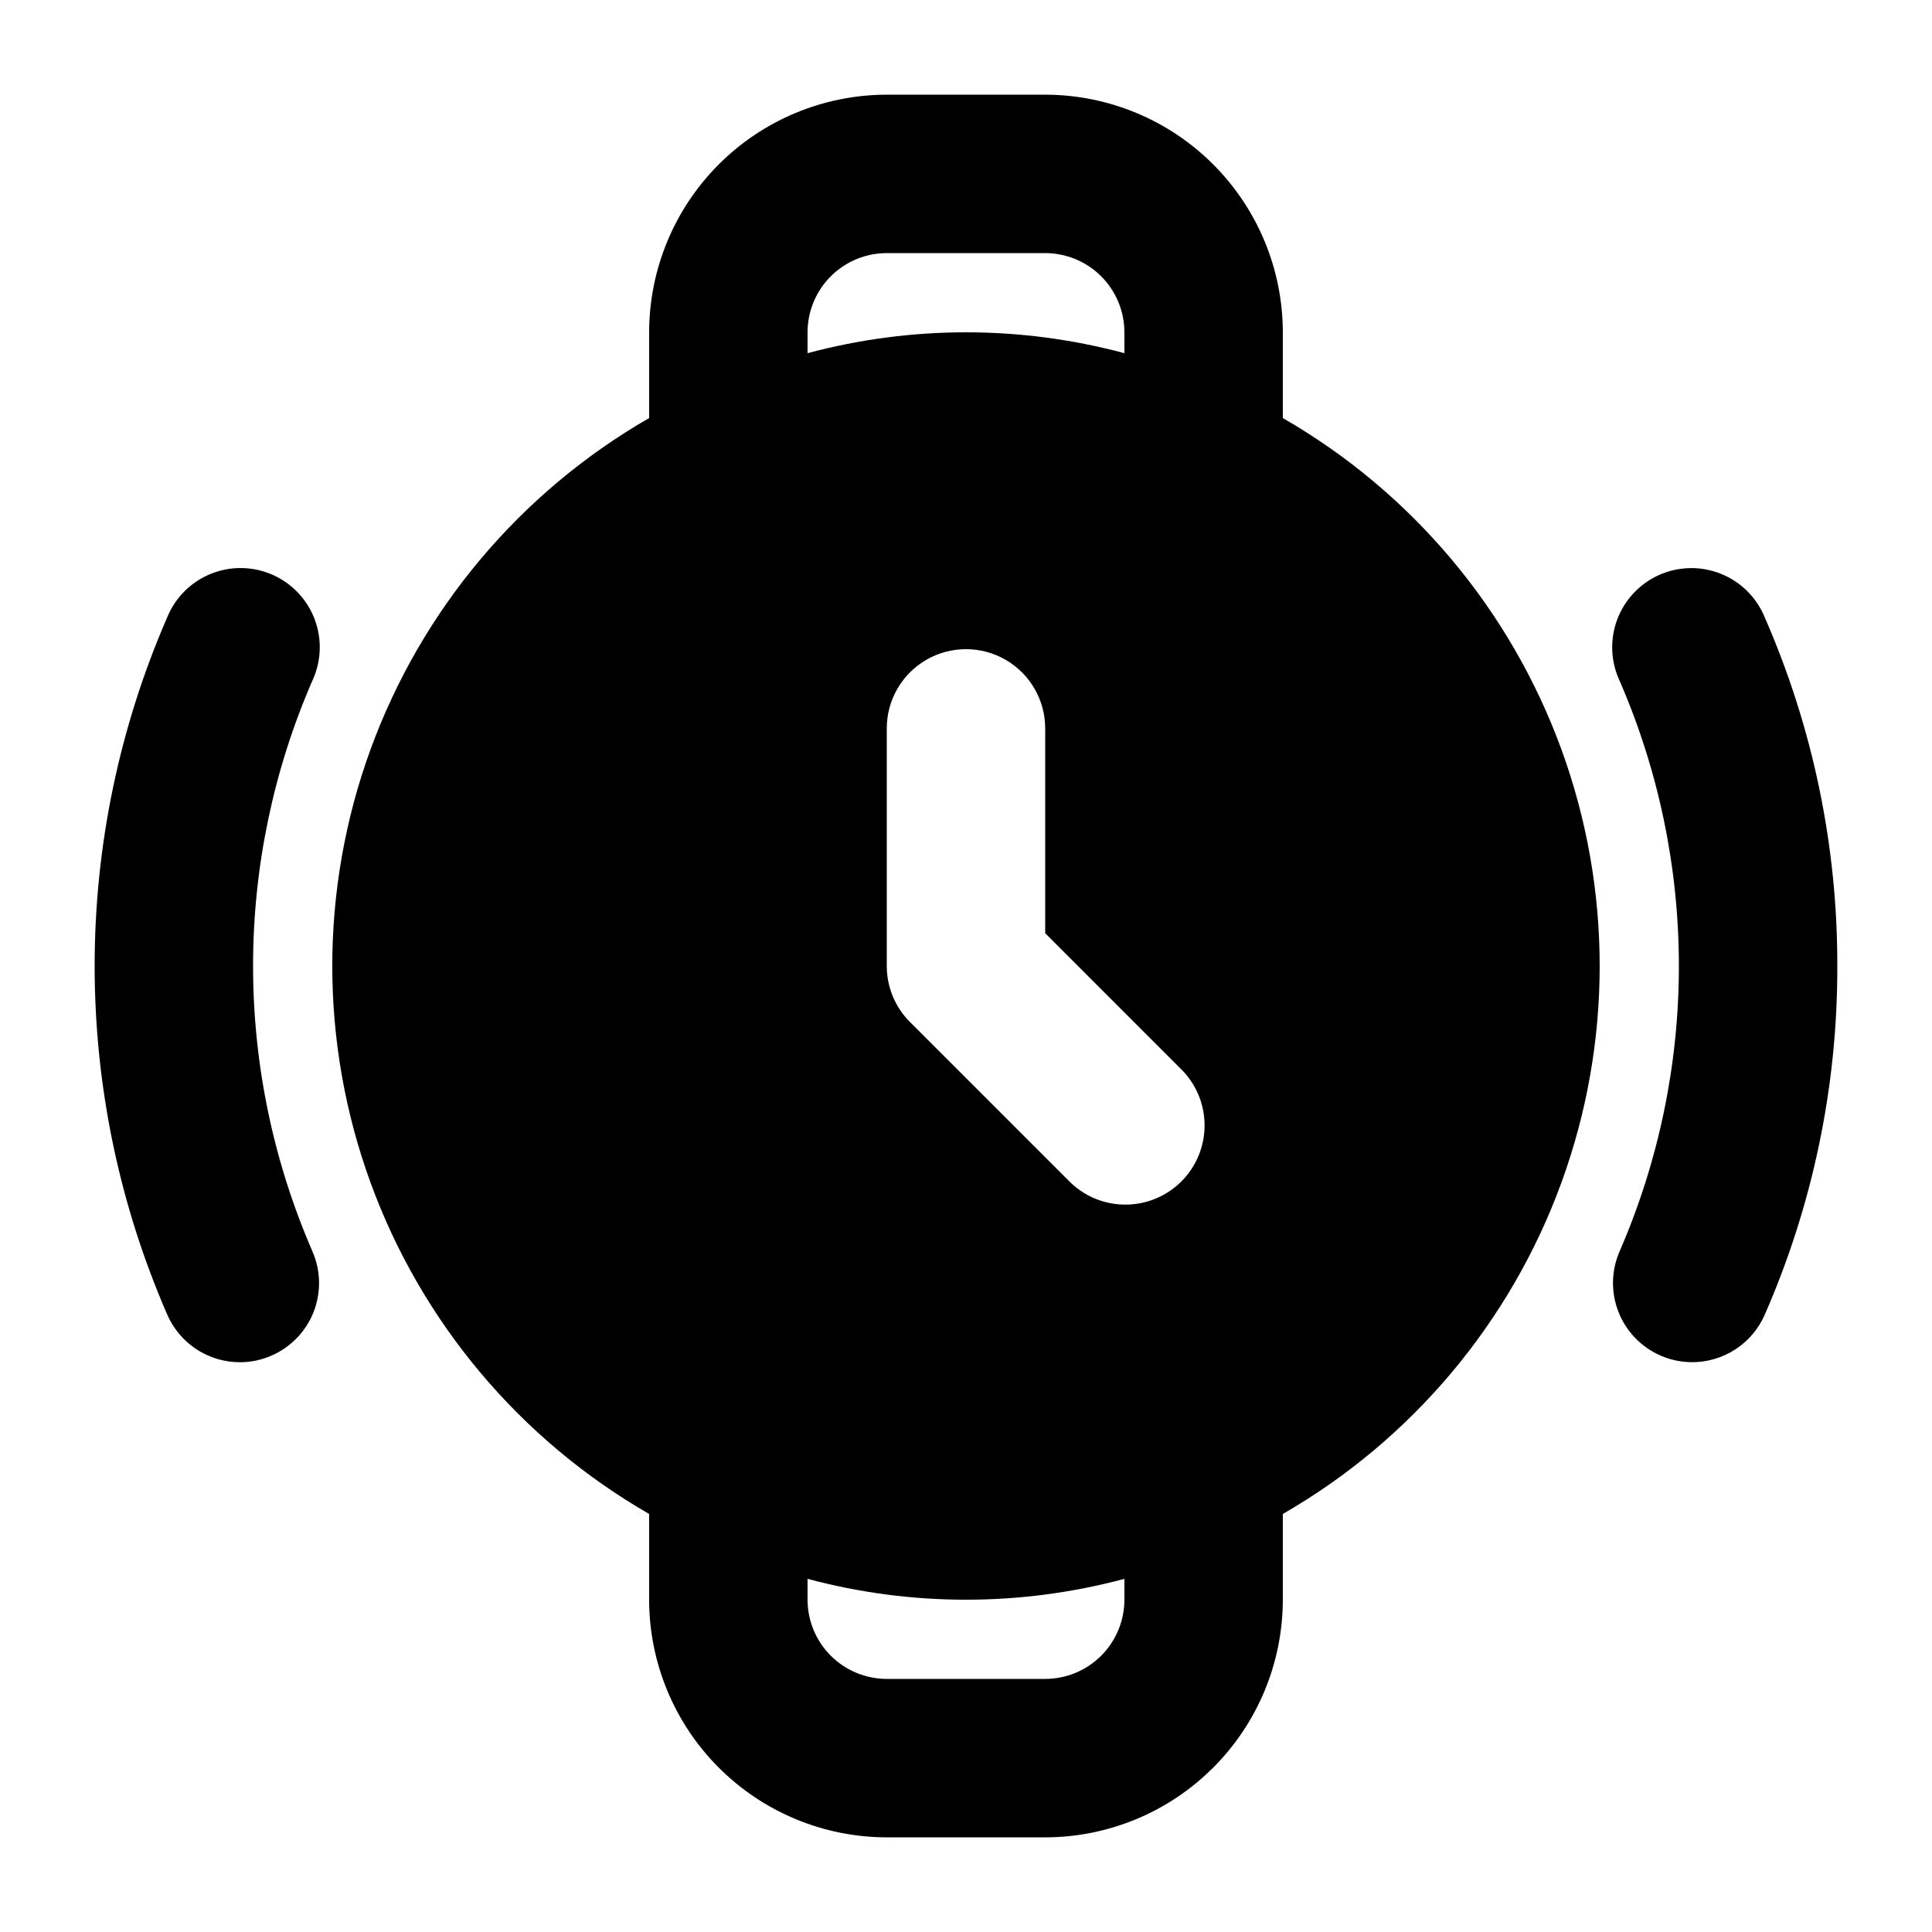 <?xml version="1.0" encoding="UTF-8"?>
<!-- Uploaded to: SVG Repo, www.svgrepo.com, Generator: SVG Repo Mixer Tools -->
<svg fill="#000000" width="800px" height="800px" version="1.1" viewBox="144 144 512 512" xmlns="http://www.w3.org/2000/svg">
 <path d="m483.96 254.79v-22.723c-0.016-16.695-6.656-32.703-18.465-44.512-11.805-11.805-27.812-18.445-44.508-18.465h-41.984c-16.699 0.02-32.707 6.66-44.512 18.465-11.805 11.809-18.449 27.816-18.465 44.512v22.723c-34.184 19.676-60.332 50.781-73.84 87.84-13.504 37.055-13.504 77.691 0 114.75 13.508 37.055 39.656 68.16 73.84 87.836v22.723c0.016 16.699 6.66 32.707 18.465 44.512 11.805 11.809 27.812 18.449 44.512 18.465h41.984c16.695-0.016 32.703-6.656 44.508-18.465 11.809-11.805 18.449-27.812 18.465-44.512v-22.723c34.188-19.676 60.332-50.781 73.84-87.836 13.508-37.059 13.508-77.695 0-114.75-13.508-37.059-39.652-68.164-73.84-87.84zm-125.95-22.723c0.004-5.566 2.215-10.906 6.152-14.84 3.934-3.938 9.273-6.148 14.84-6.152h41.984c5.566 0.004 10.902 2.215 14.84 6.152 3.934 3.934 6.148 9.273 6.152 14.84v5.527c-27.508-7.371-56.465-7.371-83.969 0zm83.969 335.87c-0.004 5.566-2.219 10.906-6.152 14.84-3.938 3.938-9.273 6.148-14.84 6.152h-41.984c-5.566-0.004-10.906-2.215-14.84-6.152-3.938-3.934-6.148-9.273-6.152-14.84v-5.527c27.504 7.371 56.461 7.371 83.969 0zm-215.19-92.328c2.238 5.098 2.352 10.875 0.324 16.062-2.031 5.184-6.043 9.348-11.148 11.57-2.641 1.168-5.496 1.77-8.383 1.762-4.086 0.004-8.086-1.188-11.504-3.422-3.422-2.238-6.113-5.426-7.746-9.172-12.695-29.152-19.246-60.605-19.25-92.402-0.004-31.797 6.543-63.25 19.23-92.406 2.133-5.238 6.297-9.395 11.539-11.523 5.242-2.129 11.121-2.051 16.305 0.215 5.188 2.266 9.234 6.527 11.234 11.824 1.996 5.293 1.773 11.168-0.621 16.293-10.363 23.859-15.707 49.59-15.703 75.598 0.004 26.012 5.356 51.738 15.723 75.594zm404.12-75.605c0.07 31.797-6.477 63.262-19.227 92.395-1.637 3.742-4.328 6.93-7.746 9.168-3.422 2.238-7.418 3.426-11.504 3.426-2.887 0-5.742-0.598-8.387-1.762-5.102-2.227-9.109-6.391-11.141-11.574s-1.914-10.961 0.32-16.062c10.355-23.852 15.699-49.578 15.699-75.582 0-26.004-5.344-51.73-15.699-75.586-2.398-5.125-2.621-11-0.625-16.297 2-5.293 6.051-9.555 11.234-11.824 5.184-2.266 11.066-2.344 16.309-0.211 5.242 2.129 9.402 6.281 11.539 11.523 12.746 29.129 19.297 60.59 19.227 92.387zm-174.09 27.145v-0.004c4.051 3.914 6.359 9.285 6.406 14.918 0.051 5.629-2.164 11.043-6.144 15.027-3.984 3.981-9.398 6.195-15.027 6.144-5.633-0.047-11.004-2.356-14.918-6.406l-41.984-41.984c-3.938-3.934-6.148-9.273-6.148-14.84v-62.977c0-7.5 4-14.43 10.496-18.18 6.492-3.75 14.496-3.75 20.992 0 6.492 3.75 10.496 10.68 10.496 18.18v54.285z"/>
</svg>